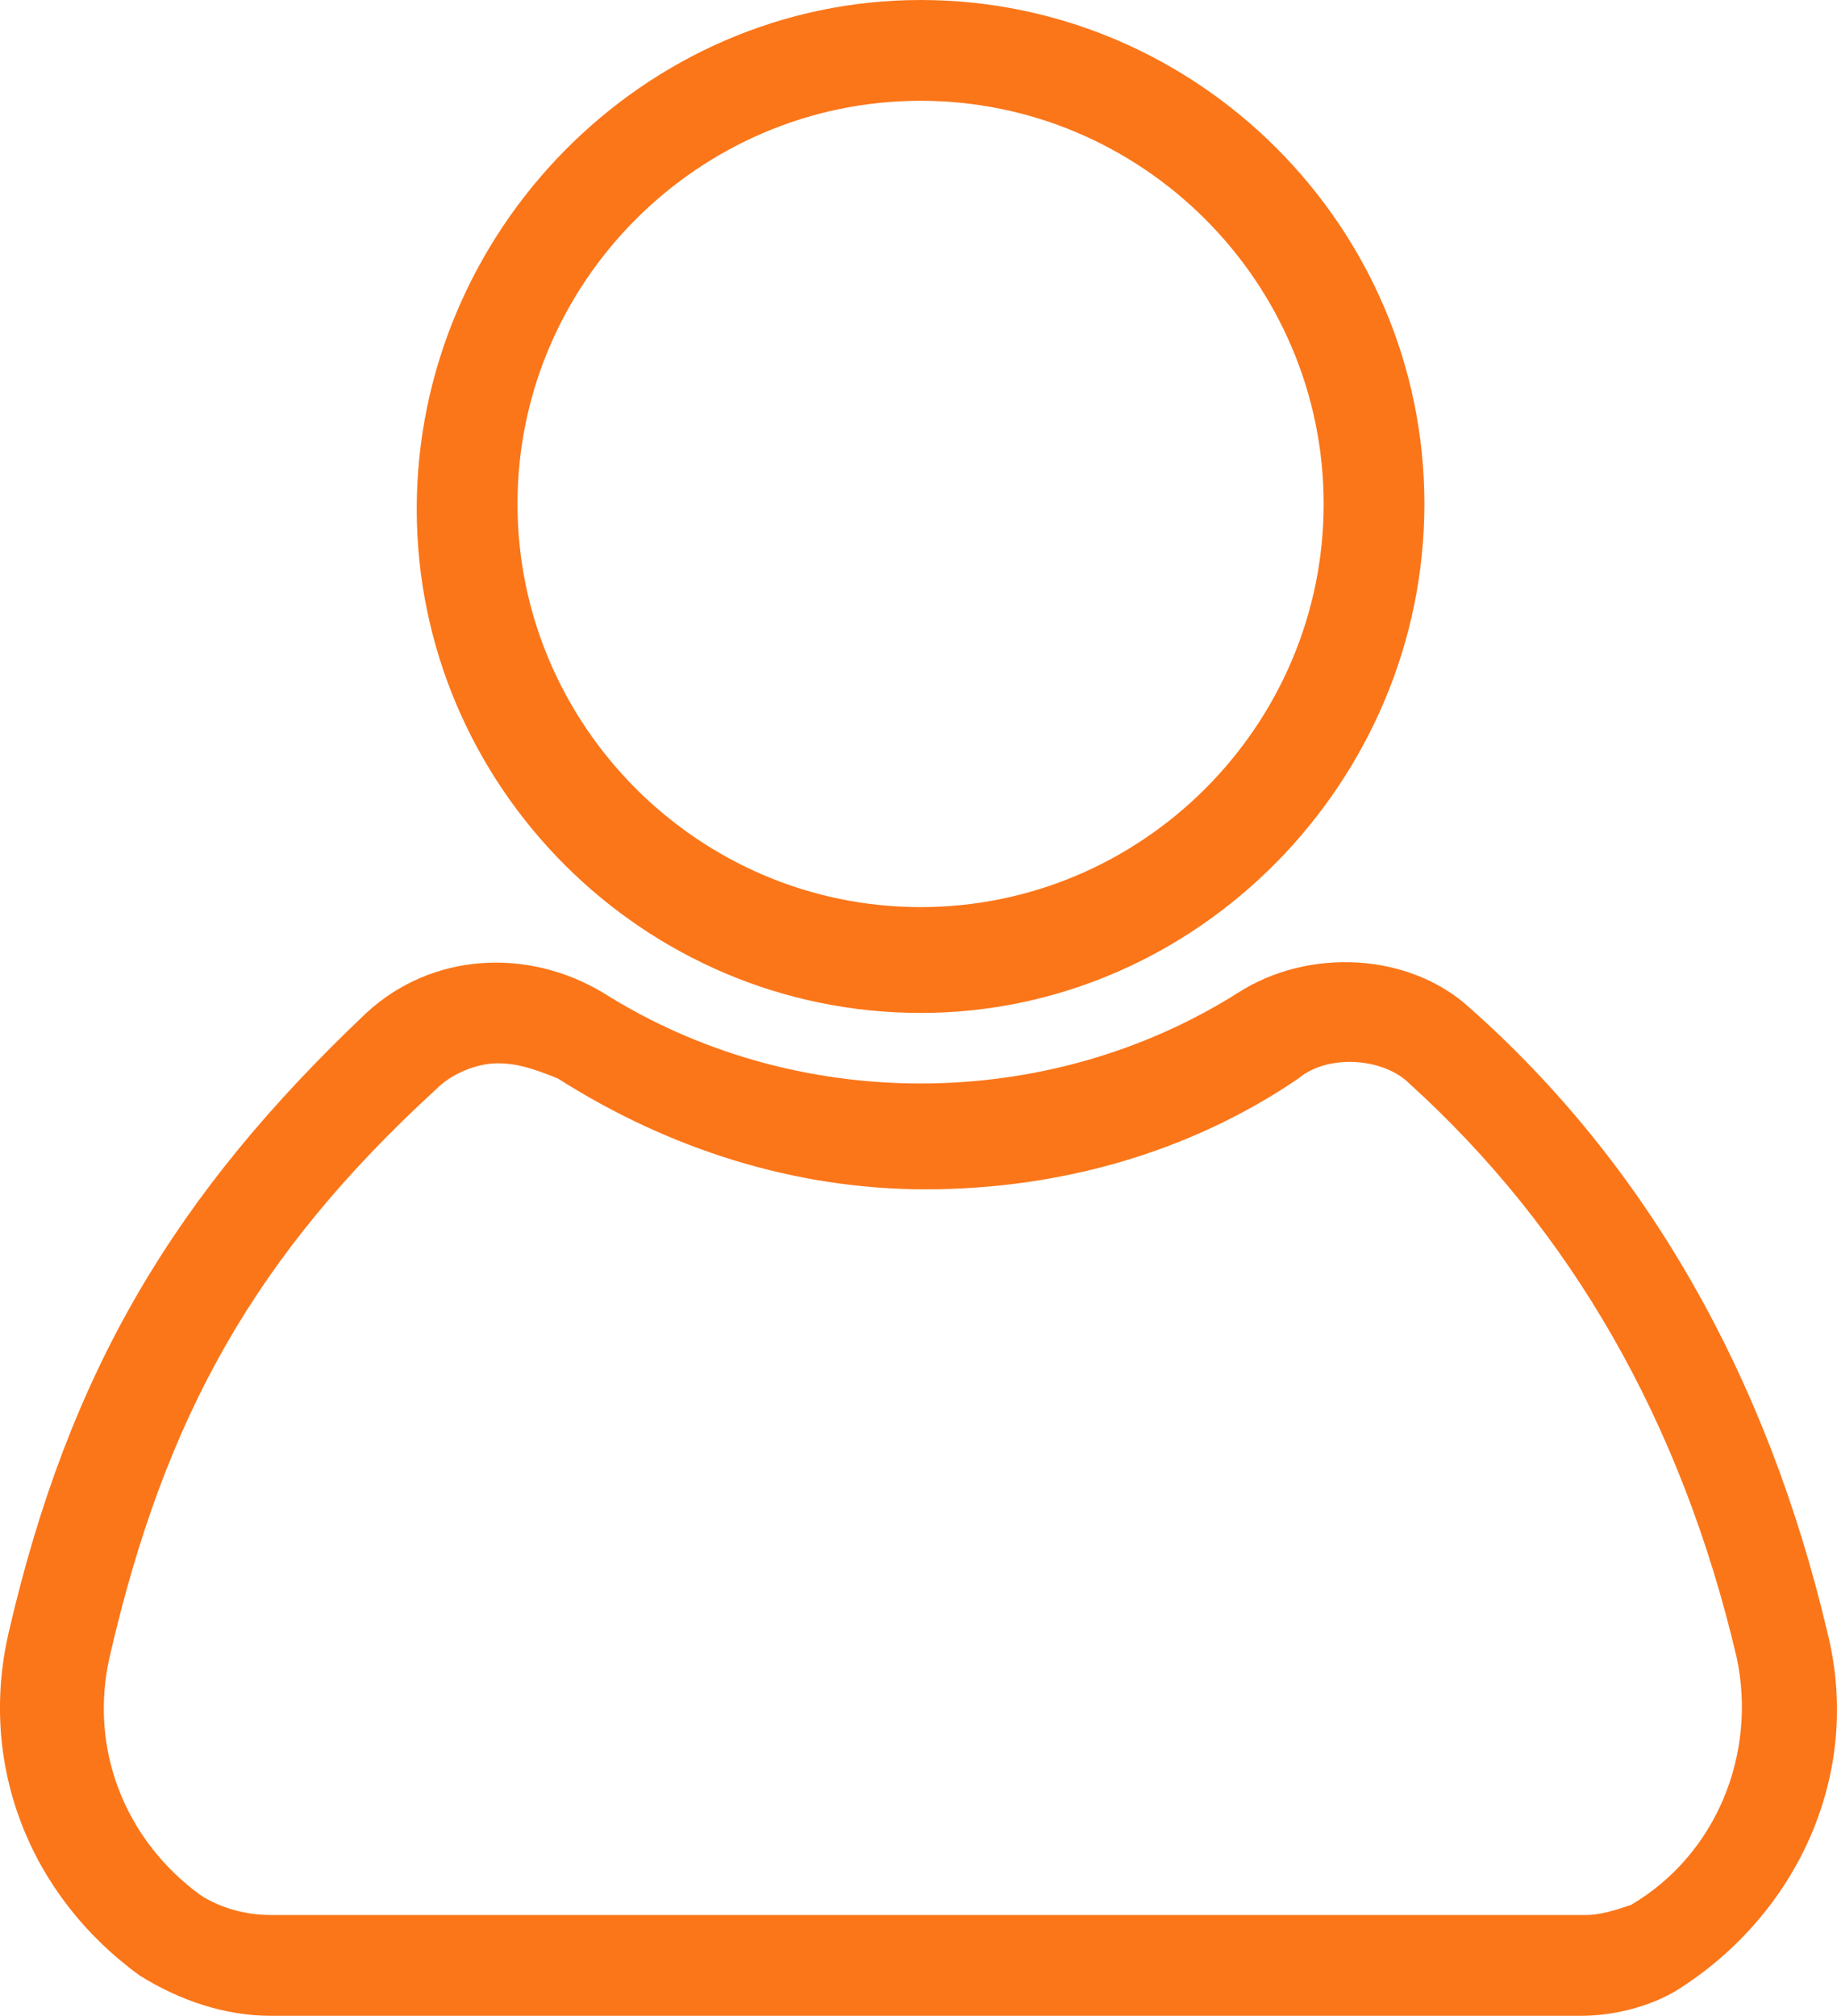 <?xml version="1.0" encoding="utf-8"?>
<!-- Generator: Adobe Illustrator 17.0.0, SVG Export Plug-In . SVG Version: 6.00 Build 0)  -->
<!DOCTYPE svg PUBLIC "-//W3C//DTD SVG 1.1//EN" "http://www.w3.org/Graphics/SVG/1.1/DTD/svg11.dtd">
<svg version="1.1" id="Layer_1" xmlns="http://www.w3.org/2000/svg" xmlns:xlink="http://www.w3.org/1999/xlink" x="0px" y="0px"
	 width="32.814px" height="36px" viewBox="6.056 0 32.814 36" enable-background="new 6.056 0 32.814 36" xml:space="preserve">
<path fill="#FB7619" d="M22.5,18.09c-4.95,0-9-4.05-9-9S17.55,0,22.5,0s9,4.05,9,9S27.45,18.09,22.5,18.09z M22.5,1.8
	c-3.96,0-7.2,3.24-7.2,7.2s3.24,7.2,7.2,7.2s7.2-3.24,7.2-7.2S26.46,1.8,22.5,1.8z"/>
<path fill="#FB7619" d="M34.29,36h-23.4c-0.81,0-1.62-0.27-2.34-0.72c-1.98-1.44-2.88-3.78-2.34-6.12
	c1.08-4.68,2.97-7.83,6.39-11.07c1.17-1.08,2.88-1.17,4.23-0.36c3.42,2.16,7.92,2.16,11.34,0c1.26-0.81,3.06-0.72,4.14,0.27
	c3.15,2.79,5.31,6.57,6.39,11.16c0.63,2.52-0.54,5.04-2.7,6.39C35.55,35.82,34.92,36,34.29,36z M14.94,18.99
	c-0.36,0-0.81,0.18-1.08,0.45C10.62,22.41,9,25.29,8.01,29.61c-0.36,1.62,0.27,3.24,1.62,4.23c0.27,0.18,0.72,0.36,1.26,0.36h23.49
	c0.27,0,0.54-0.09,0.81-0.18c1.53-0.9,2.25-2.7,1.89-4.41c-0.99-4.23-2.97-7.65-5.85-10.26c-0.45-0.45-1.44-0.54-1.98-0.09
	c-1.98,1.35-4.32,1.98-6.66,1.98s-4.59-0.72-6.57-1.98C15.57,19.08,15.3,18.99,14.94,18.99z"/>
</svg>
